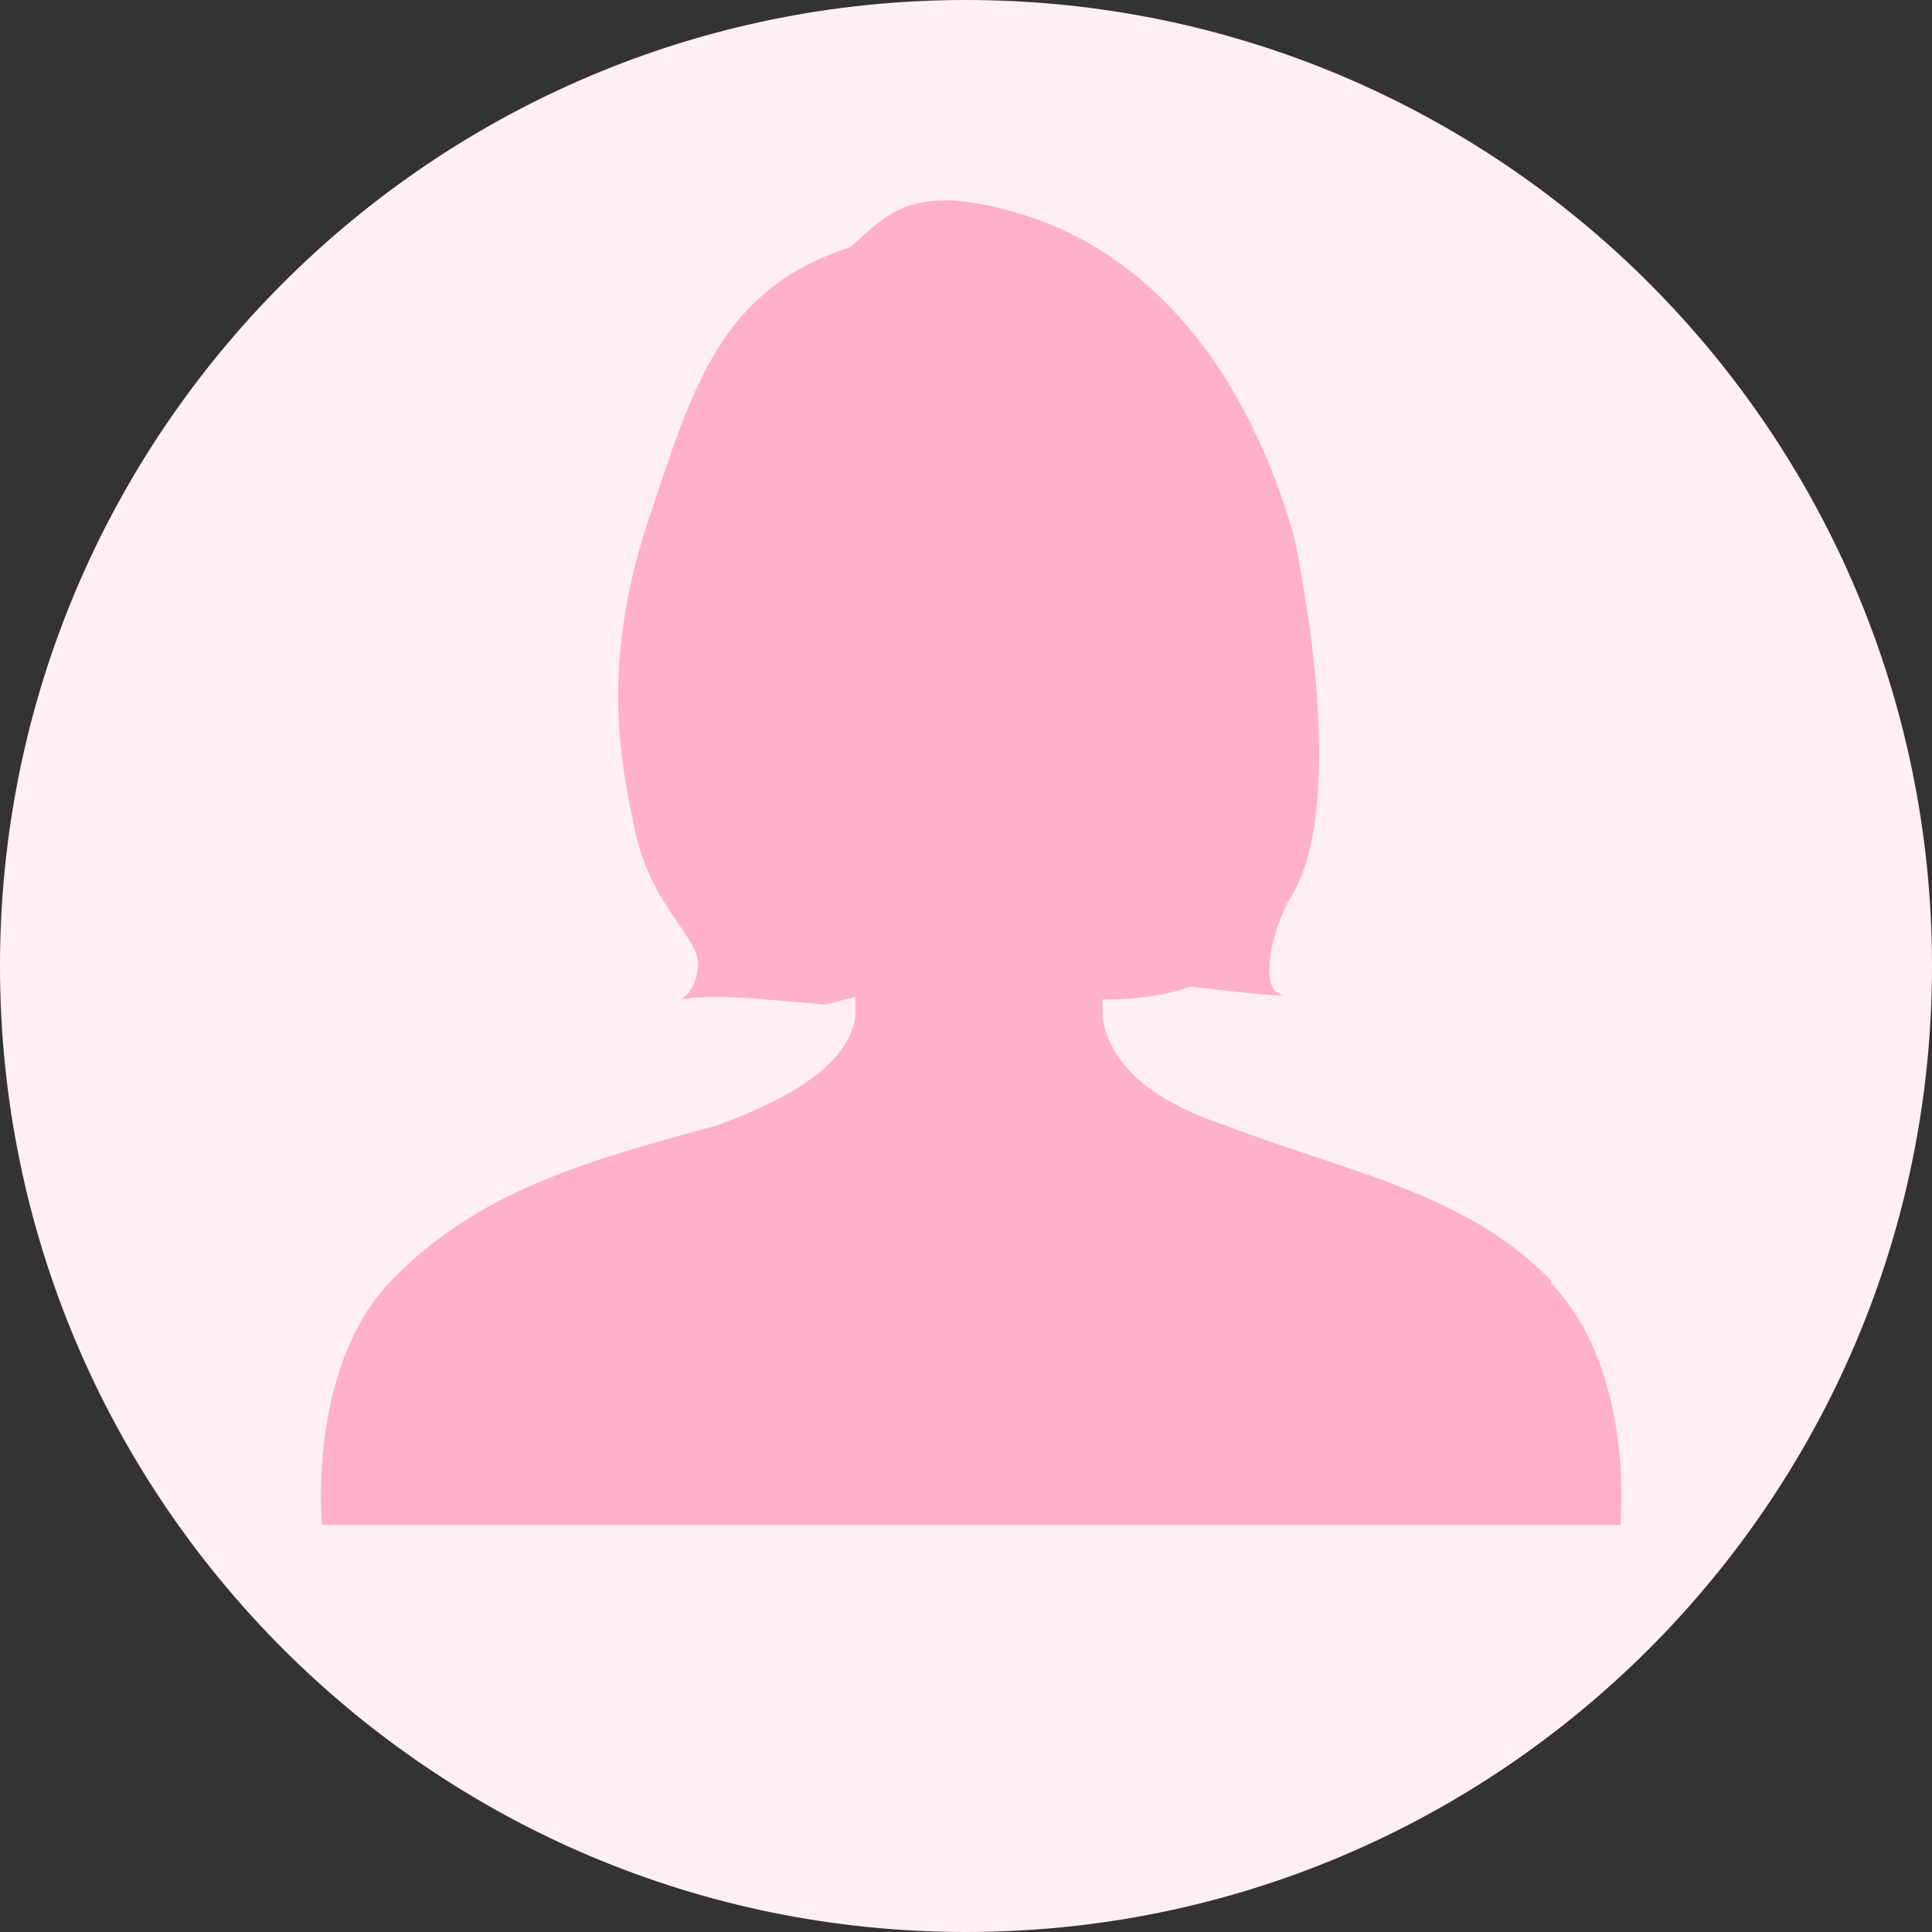 <?xml version="1.0" encoding="UTF-8"?>
<svg id="_レイヤー_1" data-name="レイヤー_1" xmlns="http://www.w3.org/2000/svg" version="1.1" viewBox="0 0 75 75">
  <rect x="0" y="0" width="75" height="75" fill="#333333" stroke="none"/>
  <!-- Generator: Adobe Illustrator 29.1.0, SVG Export Plug-In . SVG Version: 2.1.0 Build 142)  -->
  <defs>
    <style>
      .st0 {
        fill: #ffb0cc;
      }

      .st1 {
        fill: #ffeef5;
      }
    </style>
  </defs>
  <path class="st1" d="M75,37.5c0,20.7-16.8,37.5-37.5,37.5S0,58.2,0,37.5,16.8,0,37.5,0c20.7,0,37.5,16.8,37.5,37.5Z"/>
  <path class="st0" d="M60.2,49.7c-3.3-3.4-7.9-4.2-12.6-6-3-1-4.5-2.4-4.8-4.2,0-.2,0-.5,0-.7,2.3,0,3.4-.5,3.4-.5,0,0,4.2.5,3.5.3s-.5-2,.3-3.6c2.6-3.8.2-14.3.2-14.3-2.1-7.2-6.2-11.1-10.6-12.4-4.3-1.3-5.2.1-6.6,1.3-5,1.6-6.1,5.4-7.8,10.5-1.7,5.1-1.3,8.7-.6,11.9.6,3.2,2.6,4.4,2.5,5.5-.1,1.1-.7,1.3-.7,1.3,0,0,.4-.1,1.5-.1s4.1.3,4.1.3l1.2-.3c0,.3,0,.5,0,.8-.3,1.8-2.4,3.1-5.4,4.2-5.2,1.4-9.3,2.6-12.6,6-3.3,3.4-2.7,9.5-2.7,9.5h50.4c0,0,.6-6-2.7-9.4Z"/>
</svg>